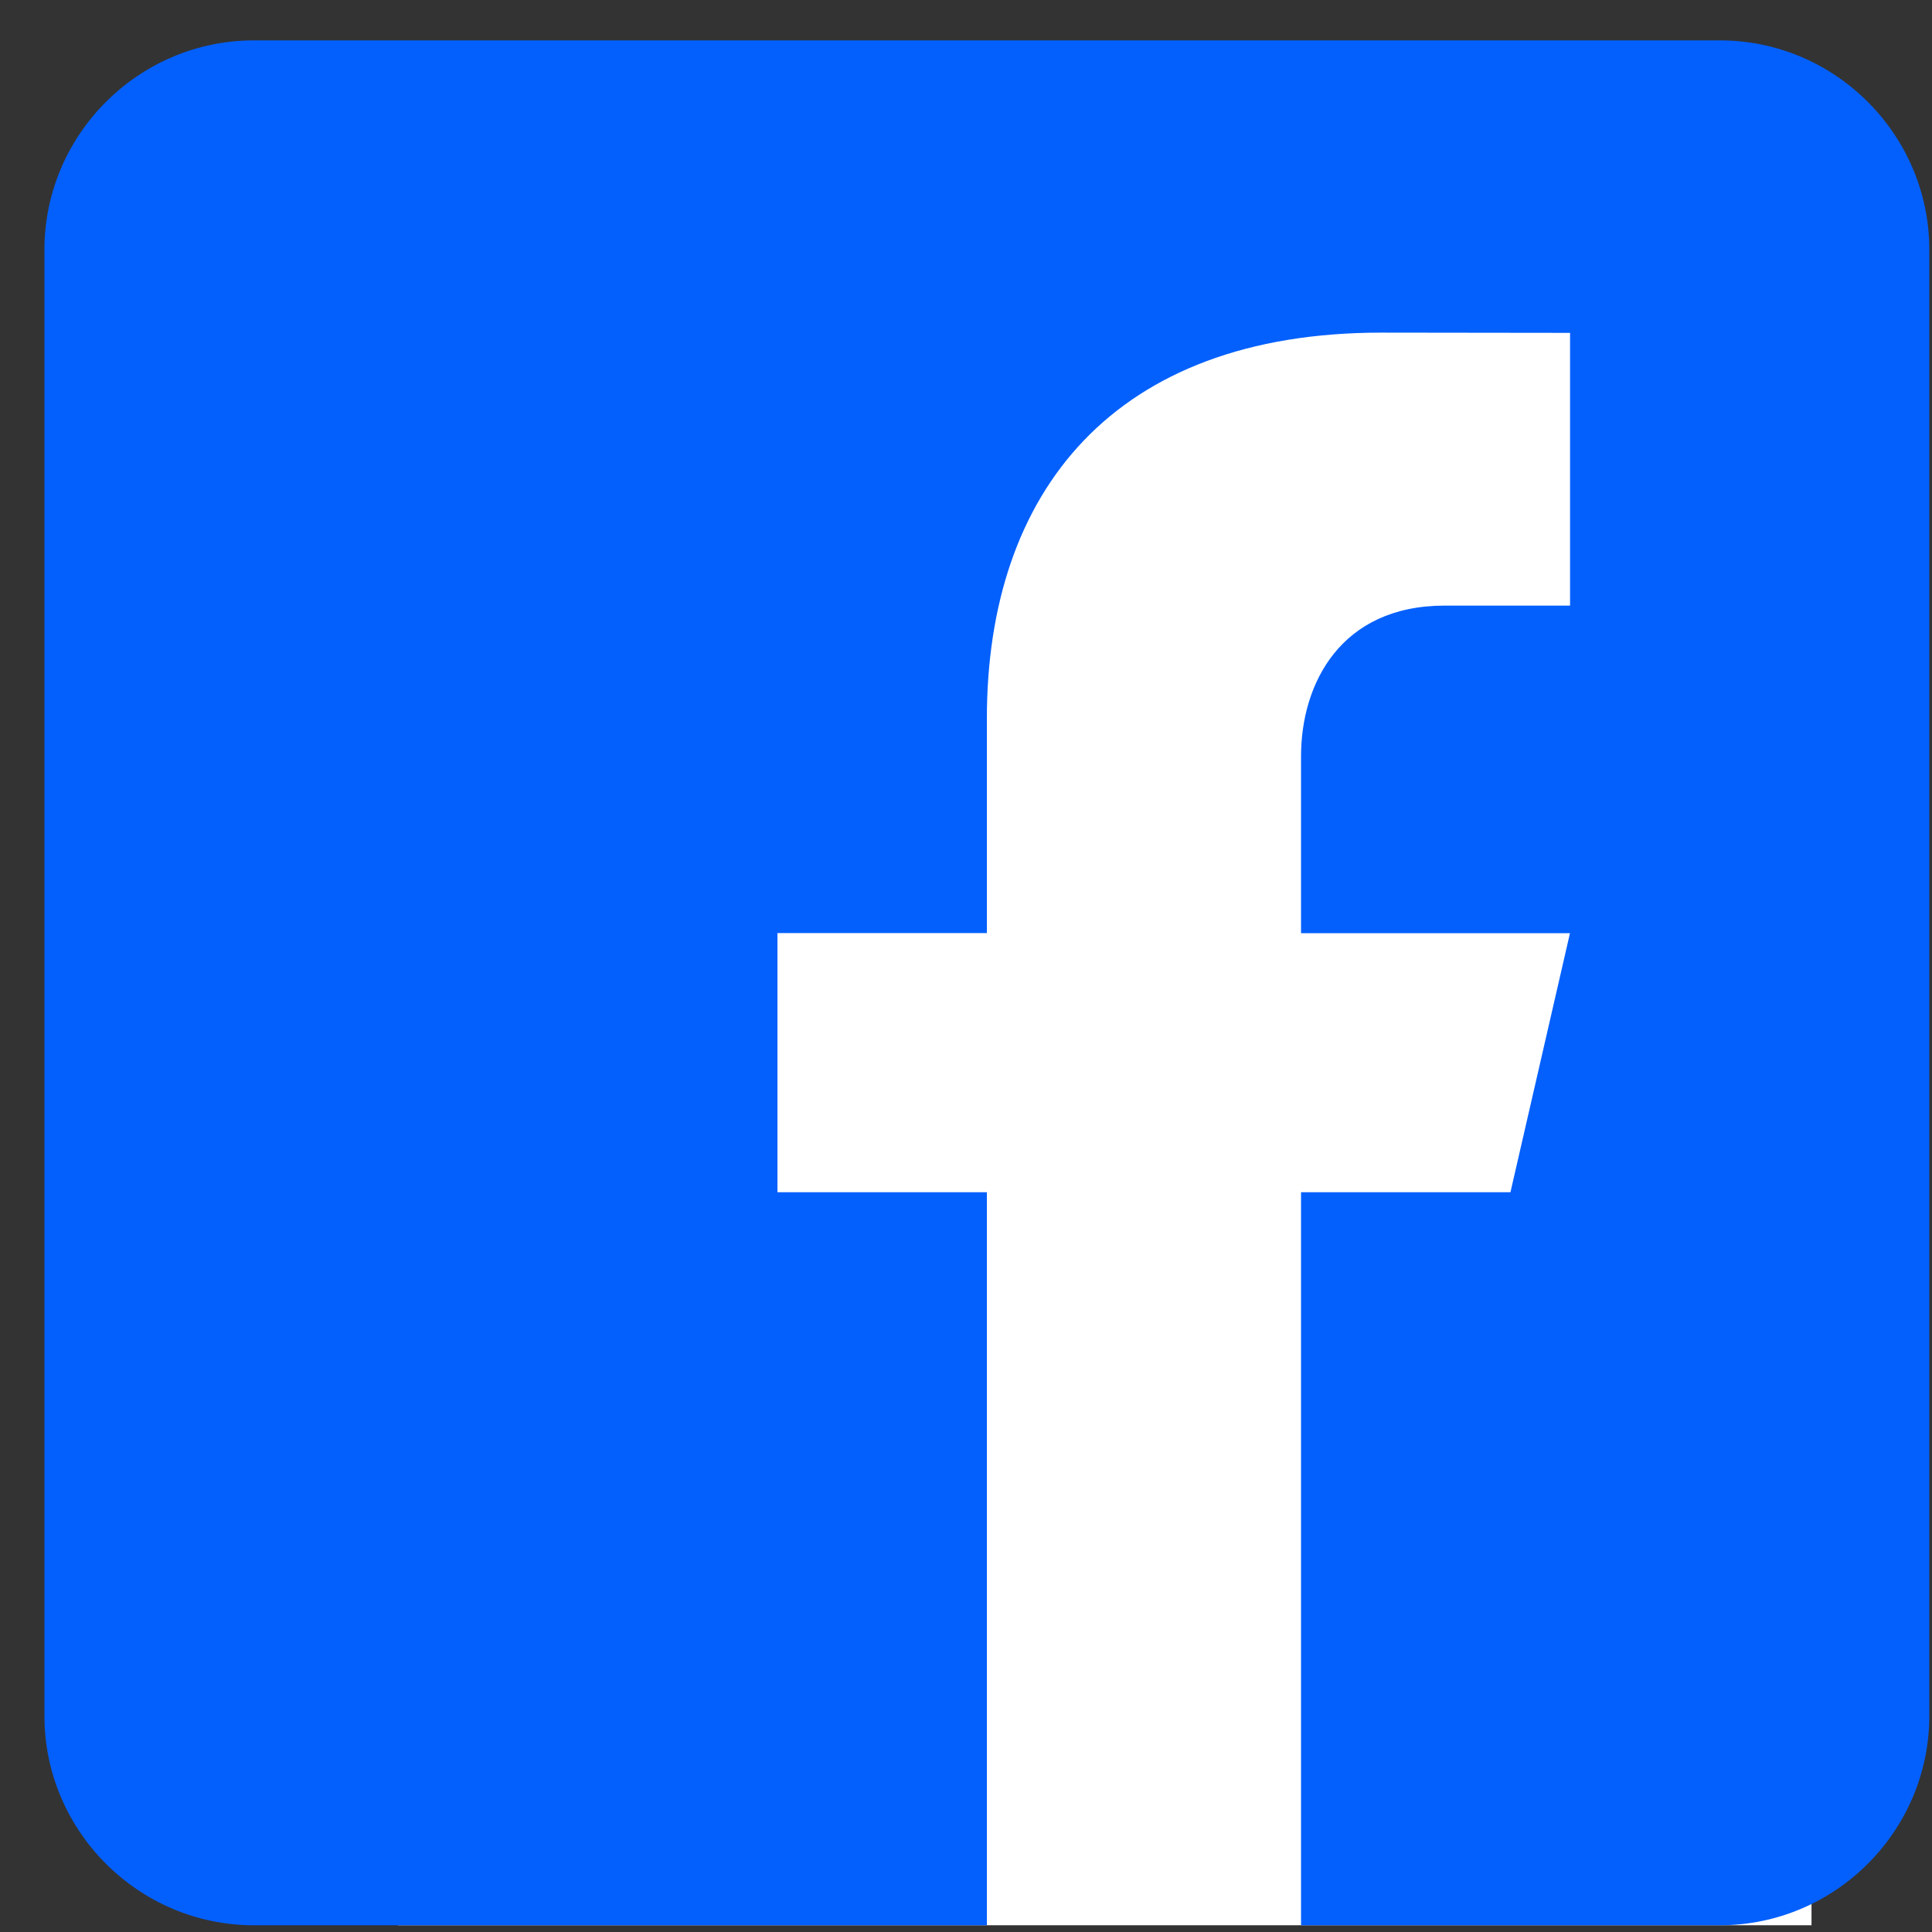 <svg width="41" height="41" viewBox="0 0 41 41" fill="none" xmlns="http://www.w3.org/2000/svg">
<rect x="0" y="0" width="41" height="41" fill="#333333" stroke="none"/>
<g clip-path="url(#clip0_120:2093)">
<rect x="8.443" y="4.607" width="30" height="36.25" fill="white"/>
<path d="M36.499 0.857H5.388C2.943 0.857 0.943 2.857 0.943 5.301V36.413C0.943 38.859 2.943 40.857 5.388 40.857H20.943V25.301H16.499V19.801H20.943V15.246C20.943 10.437 23.637 7.059 29.312 7.059L33.319 7.064V12.852H30.659C28.45 12.852 27.61 14.51 27.61 16.048V19.804H33.317L32.054 25.301H27.61V40.857H36.499C38.943 40.857 40.943 38.859 40.943 36.413V5.301C40.943 2.857 38.943 0.857 36.499 0.857Z" fill="#0360FD"/>
</g>
<defs>
<clipPath id="clip0_120:2093">
<rect width="40" height="40" fill="white" transform="translate(0.943 0.857)"/>
</clipPath>
</defs>
</svg>
